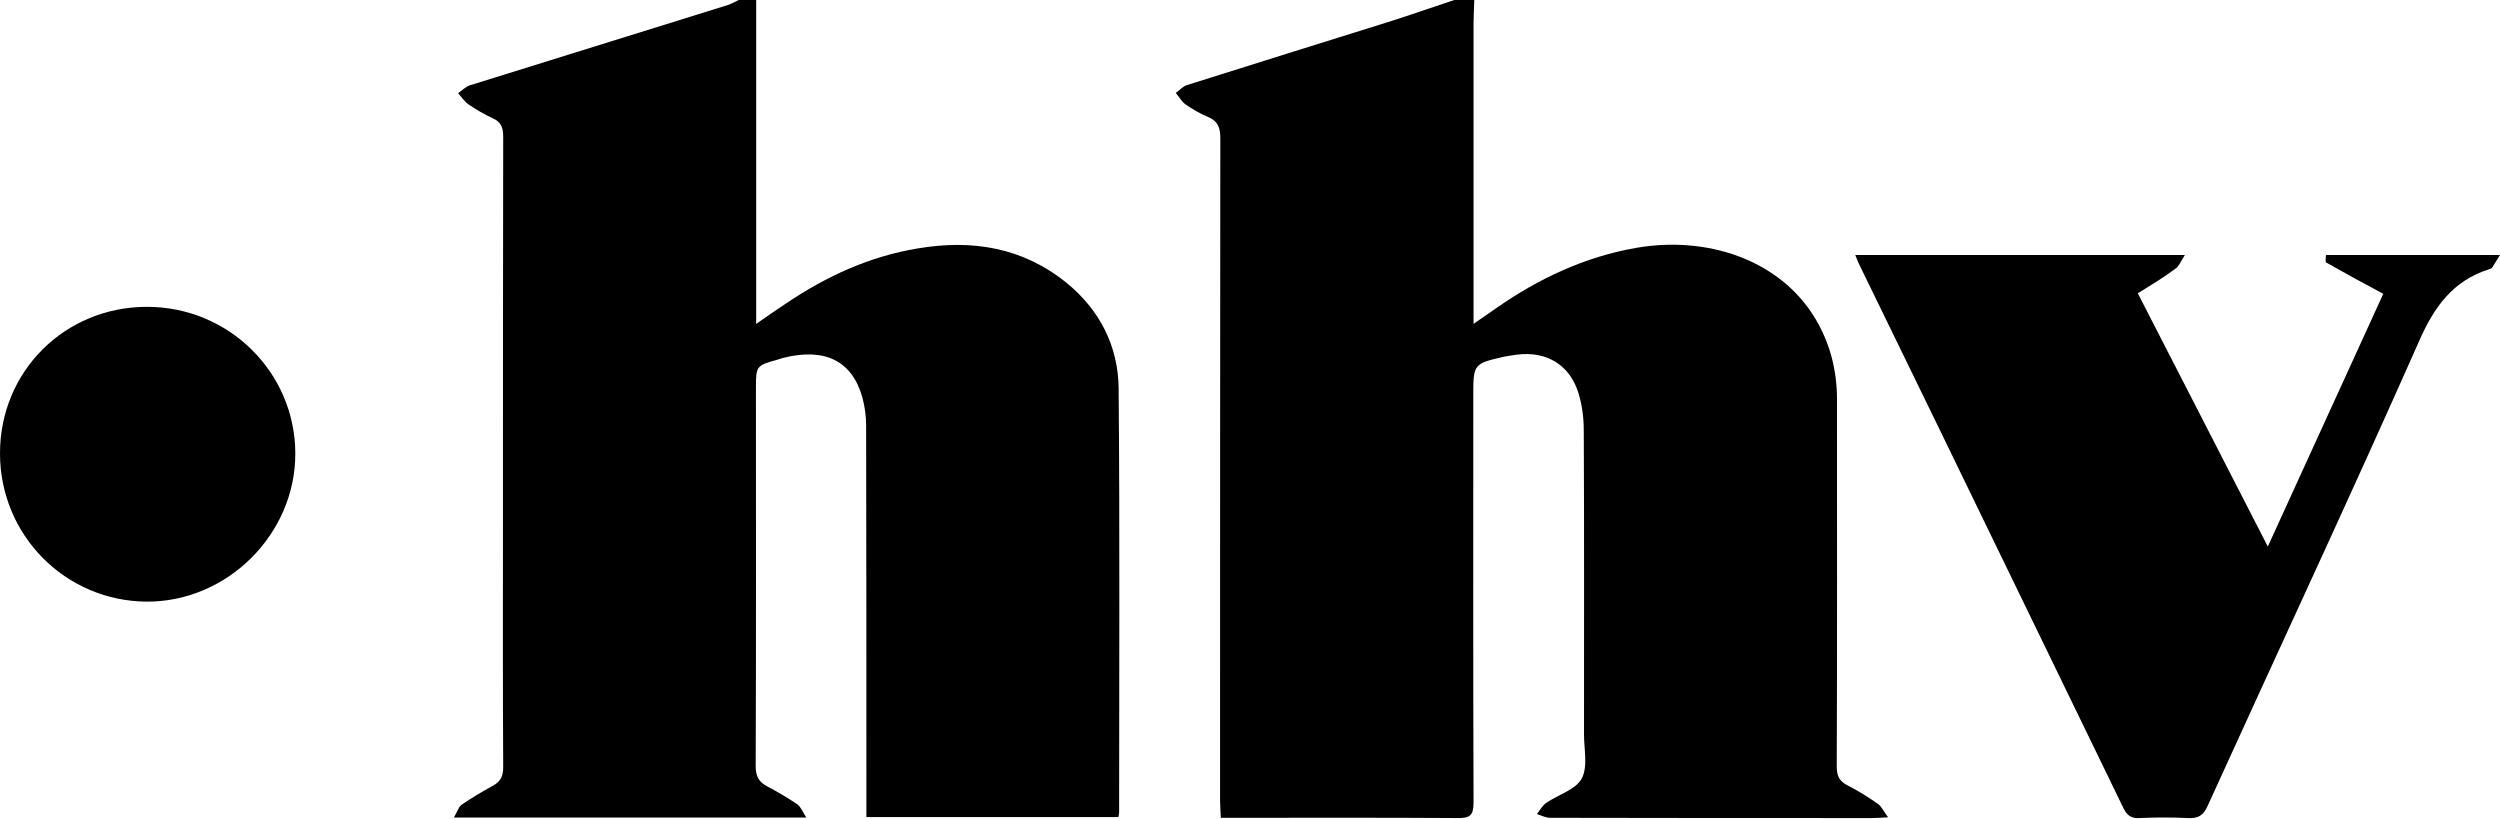 <?xml version="1.0" encoding="utf-8"?>
<!-- Generator: Adobe Illustrator 26.0.2, SVG Export Plug-In . SVG Version: 6.00 Build 0)  -->
<svg version="1.1" id="Laag_1" xmlns:v="https://vecta.io/nano"
	 xmlns="http://www.w3.org/2000/svg" xmlns:xlink="http://www.w3.org/1999/xlink" x="0px" y="0px" viewBox="0 0 998.1 326.8"
	 style="enable-background:new 0 0 998.1 326.8;" xml:space="preserve">
<g id="scfmHD.tif">
	<g>
		<path d="M301.9,0c0,42.8,0,85.7,0,129.3c4.2-2.9,7.9-5.5,11.7-8c16.1-10.9,33.4-18.9,52.7-22.1c21.7-3.7,42-0.5,59.6,13.8
			c13.2,10.8,20.5,25.2,20.7,41.9c0.5,56.5,0.2,113,0.2,169.4c0,0.5-0.1,1-0.3,1.9c-33.3,0-66.6,0-100.6,0c0-1.9,0-3.8,0-5.7
			c0-50.2,0-100.3-0.1-150.5c0-3.8-0.5-7.6-1.5-11.3c-4.1-14.7-15-20-31.7-15.8c-0.6,0.2-1.3,0.4-1.9,0.6c-8.9,2.5-8.9,2.5-8.9,11.8
			c0,50.2,0.1,100.3-0.1,150.5c0,4.1,1.2,6.4,4.7,8.2c4.1,2.2,8.1,4.5,11.9,7.1c1.4,1,2.1,2.9,3.6,5.3c-47.4,0-93.3,0-140.7,0
			c1.3-2.1,1.8-4.2,3.1-5.1c3.9-2.7,8.1-5.2,12.3-7.5c3.2-1.7,4.3-3.8,4.3-7.5c-0.2-32.7-0.1-65.5-0.1-98.2
			c0-51.2,0-102.3,0.1-153.5c0-3.6-0.8-5.9-4.2-7.4c-3.3-1.5-6.5-3.4-9.5-5.4c-1.7-1.2-2.9-3-4.3-4.6c1.6-1.1,3.1-2.7,4.9-3.2
			C222.1,23.3,256.3,12.7,290.6,2c1.5-0.5,2.9-1.3,4.3-2C297.2,0,299.5,0,301.9,0z"/>
		<path d="M588.6,0c-0.1,3.1-0.3,6.3-0.3,9.4c0,37.9,0,75.8,0,113.6c0,1.8,0,3.6,0,6.3c3.5-2.4,6.3-4.4,9.1-6.3
			c16.9-11.8,35.2-20.4,55.6-24c28.2-5,57.6,4.5,71.8,28.3c5.9,9.9,8.6,20.7,8.6,32.2c0,48.8,0.1,97.7-0.1,146.5
			c0,3.6,0.9,5.8,4.2,7.5c4.3,2.2,8.4,4.7,12.3,7.5c1.4,1,2.2,2.9,4,5.3c-3.3,0.2-4.9,0.3-6.5,0.3c-42.8,0-85.6,0-128.4-0.1
			c-1.8,0-3.5-0.9-5.3-1.5c1.2-1.5,2.2-3.5,3.8-4.5c4.8-3.3,11.7-5.2,14.1-9.7c2.5-4.7,0.9-11.6,0.9-17.6c0-40.5,0.1-81.1-0.1-121.6
			c0-4.9-0.7-10-2.1-14.6c-3.5-11.4-12.8-16.9-24.6-15.4c-2.1,0.3-4.3,0.6-6.4,1.1c-10.4,2.4-11,3.1-11,13.7
			c0,54.7-0.1,109.3,0.1,164c0,5.2-1.5,6.3-6.5,6.2c-29.5-0.2-58.9-0.1-88.4-0.1c-1.8,0-3.6,0-6,0c-0.1-2.6-0.3-4.9-0.3-7.1
			c0-88.1,0-176.1,0.1-264.2c0-4.2-0.9-6.8-4.9-8.5c-3.2-1.3-6.2-3.1-9.1-5.1c-1.5-1.1-2.5-3-3.8-4.5c1.5-1,2.8-2.6,4.4-3.1
			c26.8-8.5,53.6-16.8,80.4-25.2c9.1-2.9,18-6,27-9C583.9,0,586.2,0,588.6,0z"/>
		<path d="M853.5,117.1c17.4,33.9,34.4,67,51.9,101.1c15.7-34.3,30.9-67.6,46.1-100.9c-7.9-4.2-15.4-8.3-22.8-12.5
			c-0.4-0.2-0.1-1.8-0.1-3c22.8,0,45.4,0,69.5,0c-1.3,2.1-2.2,3.6-3.1,5c-0.2,0.4-0.8,0.5-1.3,0.7c-14.4,4.6-21.9,15-27.9,28.7
			c-27.5,62.1-56.3,123.7-84.4,185.5c-1.7,3.8-3.7,5.1-7.8,4.9c-6.5-0.3-13-0.3-19.5,0c-3.4,0.2-5-1.2-6.4-4.1
			c-24.7-50.9-49.4-101.7-74.1-152.6c-10.6-21.7-21.1-43.4-31.7-65.1c-0.4-0.9-0.7-1.8-1.2-3c43.7,0,86.9,0,131.6,0
			c-1.6,2.4-2.3,4.5-3.8,5.5C863.8,110.8,858.8,113.8,853.5,117.1z"/>
		<path d="M58.7,122.5c32.6,0,59.1,26.1,59.2,58.5c0.1,32.2-27.1,59.3-59.3,59.2C26.1,240,0,213.7,0,181
			C0,148.2,25.9,122.5,58.7,122.5z"/>
	</g>
</g>
</svg>
